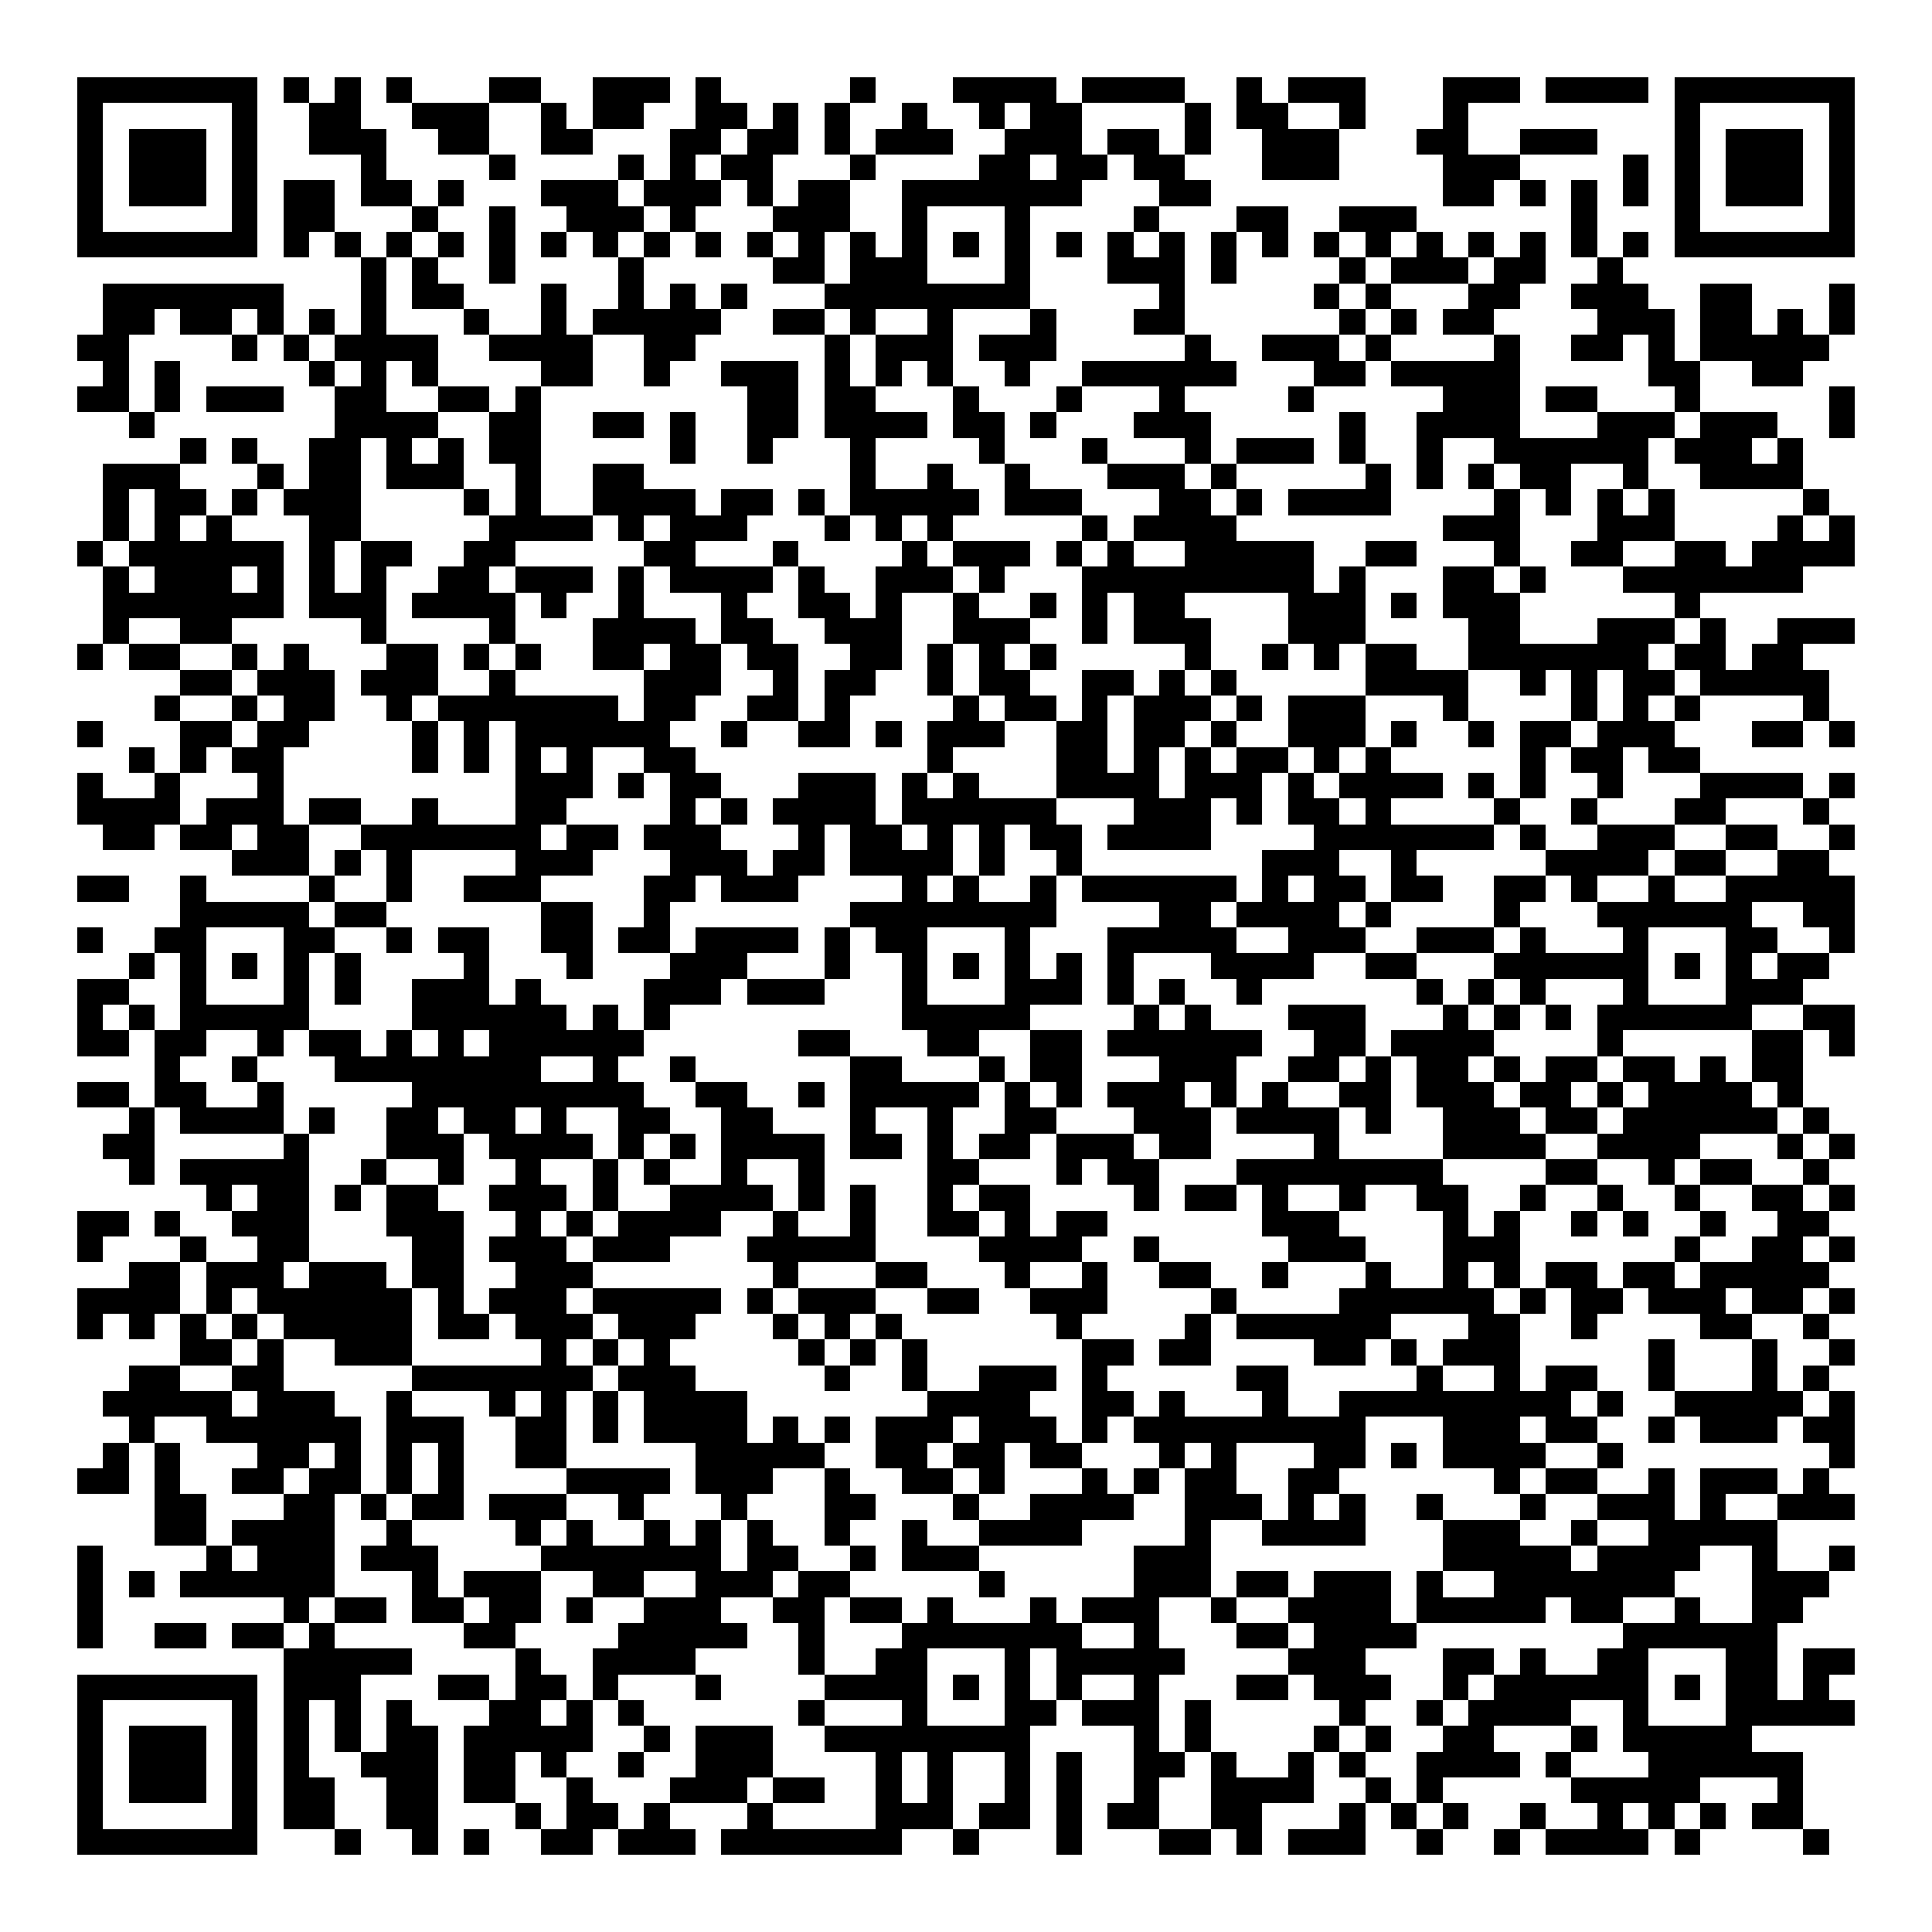 <svg xmlns="http://www.w3.org/2000/svg" width="176" height="176" viewBox="0 0 75 75" shape-rendering="crispEdges"><path fill="#ffffff" d="M0 0h75v75H0z"/><path stroke="#000000" d="M3 3.5h7m1 0h1m1 0h1m1 0h1m3 0h2m2 0h3m1 0h1m5 0h1m3 0h4m1 0h4m2 0h1m1 0h3m3 0h3m1 0h4m1 0h7M3 4.5h1m5 0h1m2 0h2m2 0h3m2 0h1m1 0h2m2 0h2m1 0h1m1 0h1m2 0h1m2 0h1m1 0h2m4 0h1m1 0h2m2 0h1m3 0h1m8 0h1m5 0h1M3 5.5h1m1 0h3m1 0h1m2 0h3m2 0h2m2 0h2m3 0h2m1 0h2m1 0h1m1 0h3m2 0h3m1 0h2m1 0h1m2 0h3m3 0h2m2 0h3m3 0h1m1 0h3m1 0h1M3 6.5h1m1 0h3m1 0h1m4 0h1m4 0h1m4 0h1m1 0h1m1 0h2m3 0h1m4 0h2m1 0h2m1 0h2m3 0h3m4 0h3m4 0h1m1 0h1m1 0h3m1 0h1M3 7.5h1m1 0h3m1 0h1m1 0h2m1 0h2m1 0h1m3 0h3m1 0h3m1 0h1m1 0h2m2 0h7m3 0h2m9 0h2m1 0h1m1 0h1m1 0h1m1 0h1m1 0h3m1 0h1M3 8.5h1m5 0h1m1 0h2m3 0h1m2 0h1m2 0h3m1 0h1m3 0h3m2 0h1m3 0h1m4 0h1m3 0h2m2 0h3m6 0h1m3 0h1m5 0h1M3 9.5h7m1 0h1m1 0h1m1 0h1m1 0h1m1 0h1m1 0h1m1 0h1m1 0h1m1 0h1m1 0h1m1 0h1m1 0h1m1 0h1m1 0h1m1 0h1m1 0h1m1 0h1m1 0h1m1 0h1m1 0h1m1 0h1m1 0h1m1 0h1m1 0h1m1 0h1m1 0h1m1 0h1m1 0h7M14 10.5h1m1 0h1m2 0h1m4 0h1m5 0h2m1 0h3m3 0h1m3 0h3m1 0h1m4 0h1m1 0h3m1 0h2m2 0h1M4 11.5h7m3 0h1m1 0h2m3 0h1m2 0h1m1 0h1m1 0h1m3 0h8m5 0h1m5 0h1m1 0h1m3 0h2m2 0h3m2 0h2m3 0h1M4 12.5h2m1 0h2m1 0h1m1 0h1m1 0h1m3 0h1m2 0h1m1 0h5m2 0h2m1 0h1m2 0h1m3 0h1m3 0h2m6 0h1m1 0h1m1 0h2m4 0h3m1 0h2m1 0h1m1 0h1M3 13.5h2m4 0h1m1 0h1m1 0h4m2 0h4m2 0h2m5 0h1m1 0h3m1 0h3m5 0h1m2 0h3m1 0h1m4 0h1m2 0h2m1 0h1m1 0h5M4 14.5h1m1 0h1m5 0h1m1 0h1m1 0h1m4 0h2m2 0h1m2 0h3m1 0h1m1 0h1m1 0h1m2 0h1m2 0h6m3 0h2m1 0h5m5 0h2m2 0h2M3 15.5h2m1 0h1m1 0h3m2 0h2m2 0h2m1 0h1m8 0h2m1 0h2m3 0h1m3 0h1m3 0h1m4 0h1m5 0h3m1 0h2m3 0h1m5 0h1M5 16.5h1m7 0h4m2 0h2m2 0h2m1 0h1m2 0h2m1 0h4m1 0h2m1 0h1m3 0h3m5 0h1m2 0h4m3 0h3m1 0h3m2 0h1M7 17.5h1m1 0h1m2 0h2m1 0h1m1 0h1m1 0h2m5 0h1m2 0h1m3 0h1m4 0h1m3 0h1m3 0h1m1 0h3m1 0h1m2 0h1m2 0h6m1 0h3m1 0h1M4 18.5h3m3 0h1m1 0h2m1 0h3m2 0h1m2 0h2m8 0h1m2 0h1m2 0h1m3 0h3m1 0h1m5 0h1m1 0h1m1 0h1m1 0h2m2 0h1m2 0h4M4 19.5h1m1 0h2m1 0h1m1 0h3m4 0h1m1 0h1m2 0h4m1 0h2m1 0h1m1 0h5m1 0h3m3 0h2m1 0h1m1 0h4m4 0h1m1 0h1m1 0h1m1 0h1m5 0h1M4 20.5h1m1 0h1m1 0h1m3 0h2m5 0h4m1 0h1m1 0h3m3 0h1m1 0h1m1 0h1m5 0h1m1 0h4m8 0h3m3 0h3m4 0h1m1 0h1M3 21.5h1m1 0h6m1 0h1m1 0h2m2 0h2m5 0h2m3 0h1m4 0h1m1 0h3m1 0h1m1 0h1m2 0h5m2 0h2m3 0h1m2 0h2m2 0h2m1 0h4M4 22.5h1m1 0h3m1 0h1m1 0h1m1 0h1m2 0h2m1 0h3m1 0h1m1 0h4m1 0h1m2 0h3m1 0h1m3 0h9m1 0h1m3 0h2m1 0h1m3 0h7M4 23.5h7m1 0h3m1 0h4m1 0h1m2 0h1m3 0h1m2 0h2m1 0h1m2 0h1m2 0h1m1 0h1m1 0h2m4 0h3m1 0h1m1 0h3m6 0h1M4 24.5h1m2 0h2m5 0h1m4 0h1m3 0h4m1 0h2m2 0h3m2 0h3m2 0h1m1 0h3m3 0h3m4 0h2m3 0h3m1 0h1m2 0h3M3 25.5h1m1 0h2m2 0h1m1 0h1m3 0h2m1 0h1m1 0h1m2 0h2m1 0h2m1 0h2m2 0h2m1 0h1m1 0h1m1 0h1m5 0h1m2 0h1m1 0h1m1 0h2m2 0h7m1 0h2m1 0h2M7 26.5h2m1 0h3m1 0h3m2 0h1m5 0h3m2 0h1m1 0h2m2 0h1m1 0h2m2 0h2m1 0h1m1 0h1m5 0h4m2 0h1m1 0h1m1 0h2m1 0h5M6 27.5h1m2 0h1m1 0h2m2 0h1m1 0h7m1 0h2m2 0h2m1 0h1m4 0h1m1 0h2m1 0h1m1 0h3m1 0h1m1 0h3m3 0h1m4 0h1m1 0h1m1 0h1m4 0h1M3 28.5h1m3 0h2m1 0h2m4 0h1m1 0h1m1 0h6m2 0h1m2 0h2m1 0h1m1 0h3m2 0h2m1 0h2m1 0h1m2 0h3m1 0h1m2 0h1m1 0h2m1 0h3m3 0h2m1 0h1M5 29.5h1m1 0h1m1 0h2m5 0h1m1 0h1m1 0h1m1 0h1m2 0h2m9 0h1m4 0h2m1 0h1m1 0h1m1 0h2m1 0h1m1 0h1m5 0h1m1 0h2m1 0h2M3 30.5h1m2 0h1m3 0h1m9 0h3m1 0h1m1 0h2m3 0h3m1 0h1m1 0h1m3 0h4m1 0h3m1 0h1m1 0h4m1 0h1m1 0h1m2 0h1m3 0h4m1 0h1M3 31.5h4m1 0h3m1 0h2m2 0h1m3 0h2m4 0h1m1 0h1m1 0h4m1 0h6m3 0h3m1 0h1m1 0h2m1 0h1m4 0h1m2 0h1m3 0h2m3 0h1M4 32.5h2m1 0h2m1 0h2m2 0h7m1 0h2m1 0h3m3 0h1m1 0h2m1 0h1m1 0h1m1 0h2m1 0h4m4 0h7m1 0h1m2 0h3m2 0h2m2 0h1M9 33.5h3m1 0h1m1 0h1m4 0h3m3 0h3m1 0h2m1 0h4m1 0h1m2 0h1m7 0h3m2 0h1m5 0h4m1 0h2m2 0h2M3 34.5h2m2 0h1m4 0h1m2 0h1m2 0h3m4 0h2m1 0h3m4 0h1m1 0h1m2 0h1m1 0h6m1 0h1m1 0h2m1 0h2m2 0h2m1 0h1m2 0h1m2 0h5M7 35.5h5m1 0h2m6 0h2m2 0h1m7 0h8m4 0h2m1 0h4m1 0h1m4 0h1m3 0h6m2 0h2M3 36.5h1m2 0h2m3 0h2m2 0h1m1 0h2m2 0h2m1 0h2m1 0h4m1 0h1m1 0h2m3 0h1m3 0h5m2 0h3m2 0h3m1 0h1m3 0h1m3 0h2m2 0h1M5 37.5h1m1 0h1m1 0h1m1 0h1m1 0h1m4 0h1m3 0h1m3 0h3m3 0h1m2 0h1m1 0h1m1 0h1m1 0h1m1 0h1m3 0h4m2 0h2m3 0h6m1 0h1m1 0h1m1 0h2M3 38.5h2m2 0h1m3 0h1m1 0h1m2 0h3m1 0h1m4 0h3m1 0h3m3 0h1m3 0h3m1 0h1m1 0h1m2 0h1m6 0h1m1 0h1m1 0h1m3 0h1m3 0h3M3 39.5h1m1 0h1m1 0h5m4 0h6m1 0h1m1 0h1m9 0h5m4 0h1m1 0h1m3 0h3m3 0h1m1 0h1m1 0h1m1 0h6m2 0h2M3 40.5h2m1 0h2m2 0h1m1 0h2m1 0h1m1 0h1m1 0h6m6 0h2m3 0h2m2 0h2m1 0h6m2 0h2m1 0h4m4 0h1m5 0h2m1 0h1M6 41.5h1m2 0h1m3 0h8m2 0h1m2 0h1m6 0h2m3 0h1m1 0h2m3 0h3m2 0h2m1 0h1m1 0h2m1 0h1m1 0h2m1 0h2m1 0h1m1 0h2M3 42.5h2m1 0h2m2 0h1m5 0h9m2 0h2m2 0h1m1 0h5m1 0h1m1 0h1m1 0h3m1 0h1m1 0h1m2 0h2m1 0h3m1 0h2m1 0h1m1 0h4m1 0h1M5 43.5h1m1 0h4m1 0h1m2 0h2m1 0h2m1 0h1m2 0h2m2 0h2m3 0h1m2 0h1m2 0h2m3 0h3m1 0h4m1 0h1m2 0h3m1 0h2m1 0h6m1 0h1M4 44.5h2m5 0h1m3 0h3m1 0h4m1 0h1m1 0h1m1 0h4m1 0h2m1 0h1m1 0h2m1 0h3m1 0h2m4 0h1m4 0h4m2 0h4m3 0h1m1 0h1M5 45.5h1m1 0h5m2 0h1m2 0h1m2 0h1m2 0h1m1 0h1m2 0h1m2 0h1m4 0h2m3 0h1m1 0h2m3 0h8m4 0h2m2 0h1m1 0h2m2 0h1M8 46.5h1m1 0h2m1 0h1m1 0h2m2 0h3m1 0h1m2 0h4m1 0h1m1 0h1m2 0h1m1 0h2m4 0h1m1 0h2m1 0h1m2 0h1m2 0h2m2 0h1m2 0h1m2 0h1m2 0h2m1 0h1M3 47.5h2m1 0h1m2 0h3m3 0h3m2 0h1m1 0h1m1 0h4m2 0h1m2 0h1m2 0h2m1 0h1m1 0h2m6 0h3m4 0h1m1 0h1m2 0h1m1 0h1m2 0h1m2 0h2M3 48.5h1m3 0h1m2 0h2m4 0h2m1 0h3m1 0h3m3 0h5m4 0h4m2 0h1m5 0h3m3 0h3m6 0h1m2 0h2m1 0h1M5 49.5h2m1 0h3m1 0h3m1 0h2m2 0h3m7 0h1m3 0h2m3 0h1m2 0h1m2 0h2m2 0h1m3 0h1m2 0h1m1 0h1m1 0h2m1 0h2m1 0h5M3 50.5h4m1 0h1m1 0h6m1 0h1m1 0h3m1 0h5m1 0h1m1 0h3m2 0h2m2 0h3m4 0h1m4 0h6m1 0h1m1 0h2m1 0h3m1 0h2m1 0h1M3 51.5h1m1 0h1m1 0h1m1 0h1m1 0h5m1 0h2m1 0h3m1 0h3m3 0h1m1 0h1m1 0h1m6 0h1m4 0h1m1 0h6m3 0h2m2 0h1m4 0h2m2 0h1M7 52.5h2m1 0h1m2 0h3m5 0h1m1 0h1m1 0h1m5 0h1m1 0h1m1 0h1m6 0h2m1 0h2m4 0h2m1 0h1m1 0h3m5 0h1m3 0h1m2 0h1M5 53.5h2m2 0h2m5 0h7m1 0h3m5 0h1m2 0h1m2 0h3m1 0h1m5 0h2m5 0h1m2 0h1m1 0h2m2 0h1m3 0h1m1 0h1M4 54.5h5m1 0h3m2 0h1m3 0h1m1 0h1m1 0h1m1 0h4m7 0h4m2 0h2m1 0h1m3 0h1m2 0h9m1 0h1m2 0h5m1 0h1M5 55.5h1m2 0h6m1 0h3m2 0h2m1 0h1m1 0h4m1 0h1m1 0h1m1 0h3m1 0h3m1 0h1m1 0h9m3 0h3m1 0h2m2 0h1m1 0h3m1 0h2M4 56.5h1m1 0h1m3 0h2m1 0h1m1 0h1m1 0h1m2 0h2m5 0h5m2 0h2m1 0h2m1 0h2m3 0h1m1 0h1m3 0h2m1 0h1m1 0h4m2 0h1m8 0h1M3 57.5h2m1 0h1m2 0h2m1 0h2m1 0h1m1 0h1m4 0h4m1 0h3m2 0h1m2 0h2m1 0h1m3 0h1m1 0h1m1 0h2m2 0h2m6 0h1m1 0h2m2 0h1m1 0h3m1 0h1M6 58.5h2m3 0h2m1 0h1m1 0h2m1 0h3m2 0h1m3 0h1m3 0h2m3 0h1m2 0h4m2 0h3m1 0h1m1 0h1m2 0h1m3 0h1m2 0h3m1 0h1m2 0h3M6 59.5h2m1 0h4m2 0h1m4 0h1m1 0h1m2 0h1m1 0h1m1 0h1m2 0h1m2 0h1m2 0h4m4 0h1m2 0h4m3 0h3m2 0h1m2 0h5M3 60.5h1m4 0h1m1 0h3m1 0h3m4 0h7m1 0h2m2 0h1m1 0h3m6 0h3m9 0h5m1 0h4m2 0h1m2 0h1M3 61.5h1m1 0h1m1 0h6m3 0h1m1 0h3m2 0h2m2 0h3m1 0h2m5 0h1m5 0h3m1 0h2m1 0h3m1 0h1m2 0h7m3 0h3M3 62.5h1m7 0h1m1 0h2m1 0h2m1 0h2m1 0h1m2 0h3m2 0h2m1 0h2m1 0h1m3 0h1m1 0h3m2 0h1m2 0h4m1 0h5m1 0h2m2 0h1m2 0h2M3 63.5h1m2 0h2m1 0h2m1 0h1m5 0h2m4 0h5m2 0h1m3 0h7m2 0h1m3 0h2m1 0h4m8 0h6M11 64.5h5m4 0h1m2 0h4m4 0h1m2 0h2m3 0h1m1 0h5m4 0h3m3 0h2m1 0h1m2 0h2m3 0h2m1 0h2M3 65.5h7m1 0h3m3 0h2m1 0h2m1 0h1m3 0h1m4 0h4m1 0h1m1 0h1m1 0h1m2 0h1m3 0h2m1 0h3m2 0h1m1 0h6m1 0h1m1 0h2m1 0h1M3 66.5h1m5 0h1m1 0h1m1 0h1m1 0h1m3 0h2m1 0h1m1 0h1m6 0h1m3 0h1m3 0h2m1 0h3m1 0h1m5 0h1m2 0h1m1 0h4m2 0h1m3 0h5M3 67.5h1m1 0h3m1 0h1m1 0h1m1 0h1m1 0h2m1 0h5m2 0h1m1 0h3m2 0h8m4 0h1m1 0h1m4 0h1m1 0h1m2 0h2m3 0h1m1 0h5M3 68.5h1m1 0h3m1 0h1m1 0h1m2 0h3m1 0h2m1 0h1m2 0h1m2 0h3m4 0h1m1 0h1m2 0h1m1 0h1m2 0h2m1 0h1m2 0h1m1 0h1m2 0h4m1 0h1m3 0h6M3 69.5h1m1 0h3m1 0h1m1 0h2m2 0h2m1 0h2m2 0h1m3 0h3m1 0h2m2 0h1m1 0h1m2 0h1m1 0h1m2 0h1m2 0h4m2 0h1m1 0h1m5 0h5m3 0h1M3 70.5h1m5 0h1m1 0h2m2 0h2m3 0h1m1 0h2m1 0h1m3 0h1m4 0h3m1 0h2m1 0h1m1 0h2m2 0h2m3 0h1m1 0h1m1 0h1m2 0h1m2 0h1m1 0h1m1 0h1m1 0h2M3 71.5h7m3 0h1m2 0h1m1 0h1m2 0h2m1 0h3m1 0h7m2 0h1m3 0h1m3 0h2m1 0h1m1 0h3m2 0h1m2 0h1m1 0h4m1 0h1m4 0h1"/></svg>
